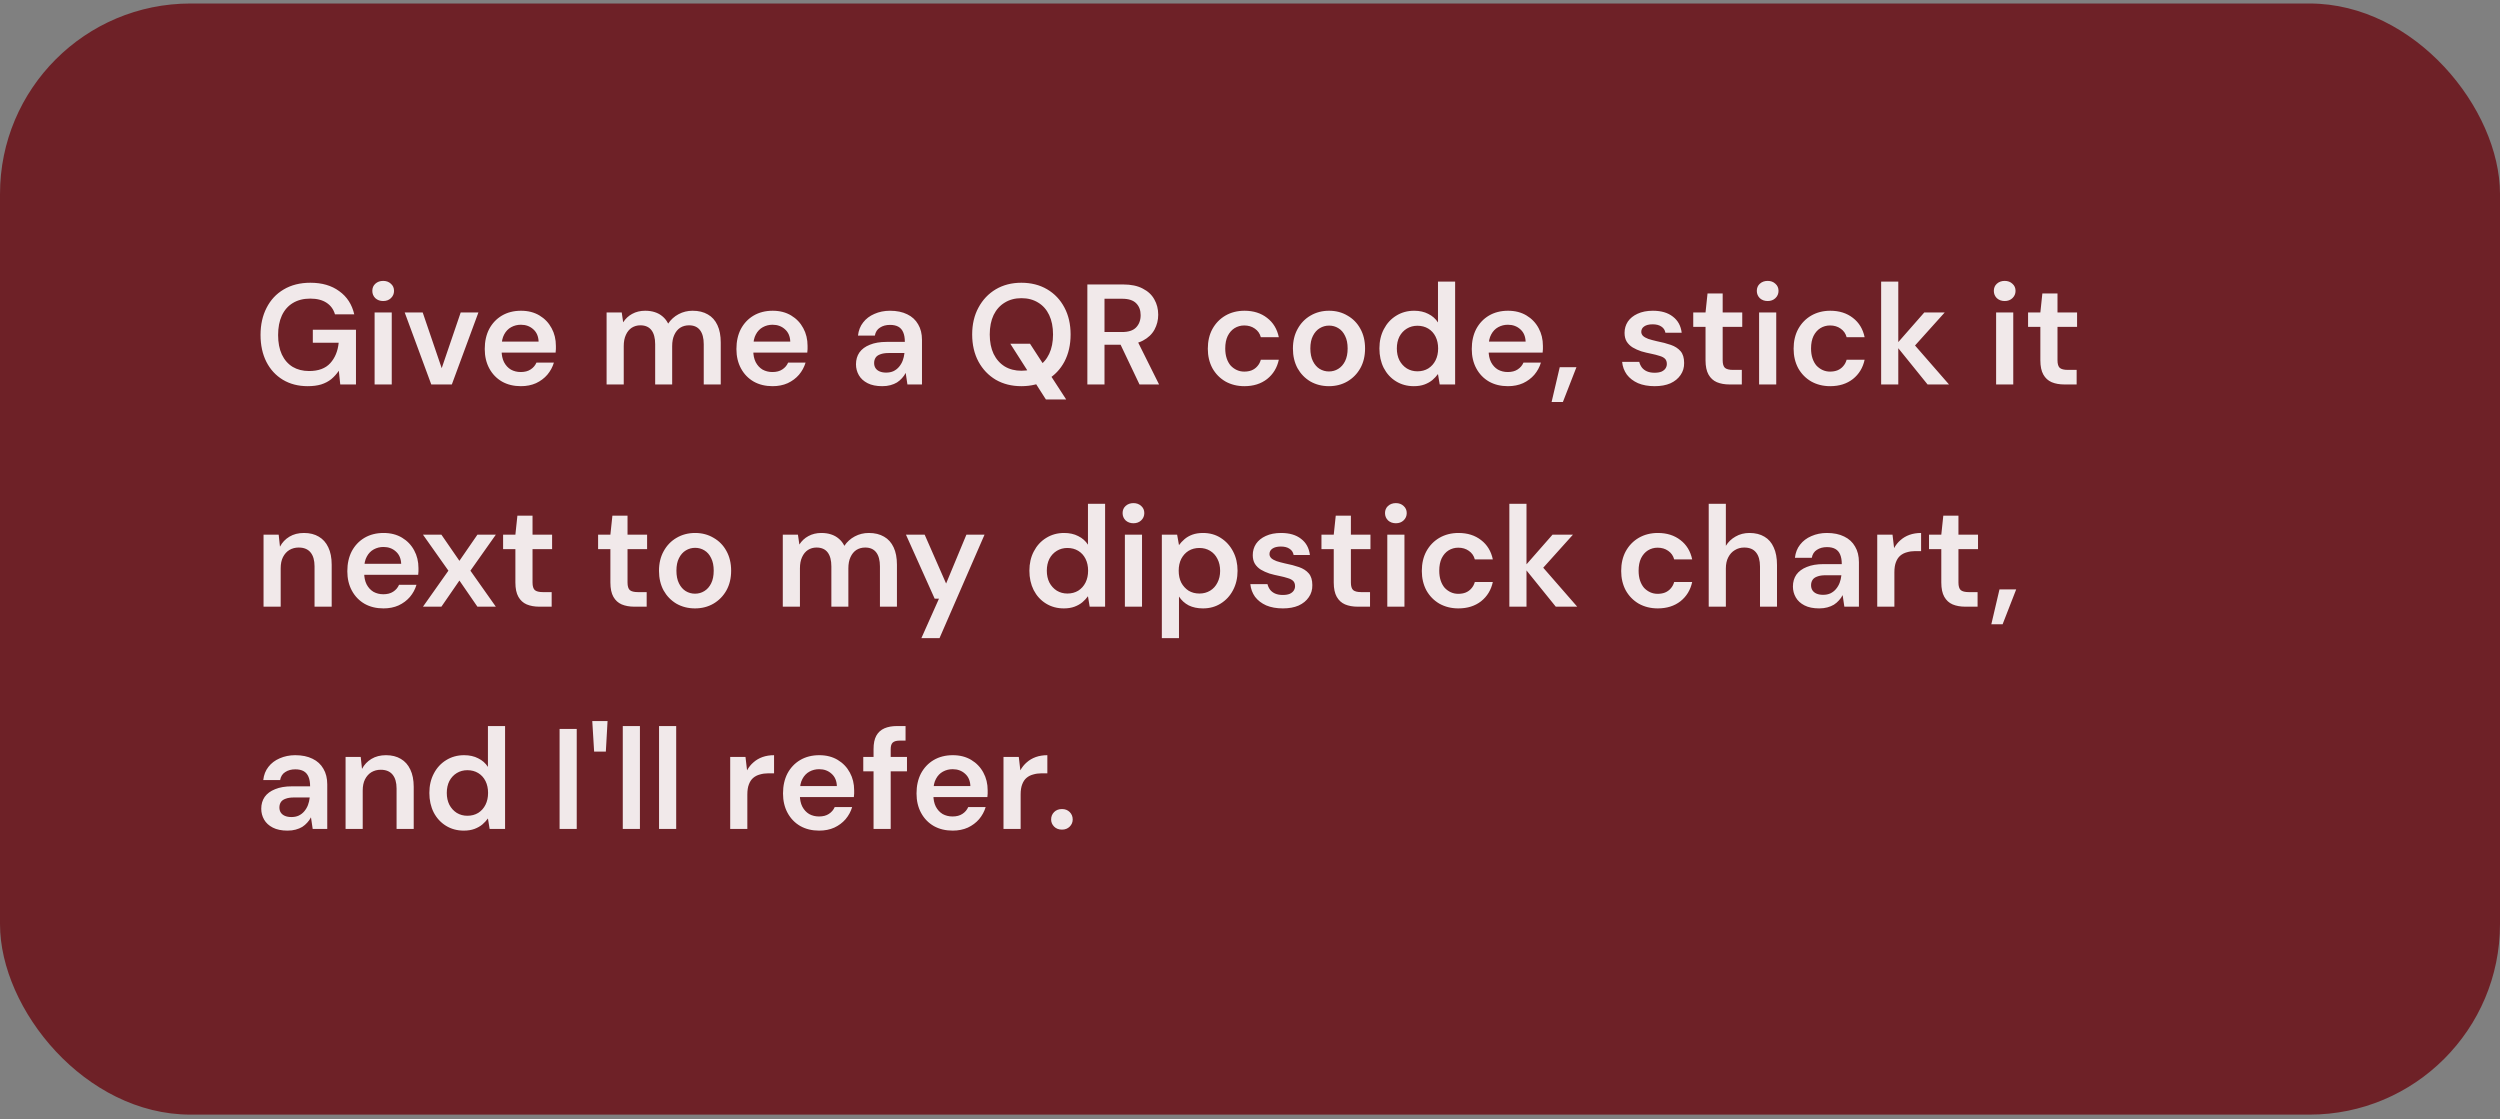 <svg xmlns="http://www.w3.org/2000/svg" fill="none" viewBox="0 0 315 141" height="141" width="315">
<rect x="0" y="0" width="315" height="141" fill="#808080" stroke="none"/>
<rect fill="#6E2127" rx="24" height="140" width="315" y="0.442"></rect>
<path fill="white" d="M38.768 48.658C37.58 48.658 36.536 48.388 35.636 47.848C34.748 47.308 34.058 46.558 33.566 45.598C33.074 44.626 32.828 43.492 32.828 42.196C32.828 40.912 33.08 39.778 33.584 38.794C34.088 37.798 34.808 37.024 35.744 36.472C36.692 35.908 37.814 35.626 39.11 35.626C40.574 35.626 41.786 35.98 42.746 36.688C43.718 37.384 44.348 38.356 44.636 39.604H42.206C42.026 38.98 41.672 38.494 41.144 38.146C40.616 37.798 39.932 37.624 39.092 37.624C38.24 37.624 37.508 37.81 36.896 38.182C36.296 38.542 35.834 39.07 35.51 39.766C35.198 40.45 35.042 41.266 35.042 42.214C35.042 43.162 35.198 43.978 35.51 44.662C35.834 45.346 36.29 45.868 36.878 46.228C37.466 46.576 38.156 46.75 38.948 46.75C40.124 46.75 41.012 46.42 41.612 45.76C42.212 45.1 42.566 44.242 42.674 43.186H39.416V41.548H44.852V48.442H42.872L42.692 46.714C42.416 47.122 42.098 47.476 41.738 47.776C41.378 48.064 40.952 48.286 40.46 48.442C39.98 48.586 39.416 48.658 38.768 48.658ZM47.2 48.442V39.37H49.36V48.442H47.2ZM48.28 37.93C47.884 37.93 47.554 37.81 47.29 37.57C47.038 37.318 46.912 37.012 46.912 36.652C46.912 36.28 47.038 35.98 47.29 35.752C47.554 35.512 47.884 35.392 48.28 35.392C48.676 35.392 49 35.512 49.252 35.752C49.516 35.98 49.648 36.28 49.648 36.652C49.648 37.012 49.516 37.318 49.252 37.57C49 37.81 48.676 37.93 48.28 37.93ZM54.34 48.442L50.992 39.37H53.26L55.654 46.39L58.048 39.37H60.28L56.932 48.442H54.34ZM65.632 48.658C64.732 48.658 63.94 48.466 63.256 48.082C62.572 47.686 62.038 47.134 61.654 46.426C61.27 45.718 61.078 44.902 61.078 43.978C61.078 43.018 61.264 42.178 61.636 41.458C62.02 40.738 62.554 40.174 63.238 39.766C63.934 39.358 64.738 39.154 65.65 39.154C66.538 39.154 67.312 39.352 67.972 39.748C68.632 40.144 69.142 40.678 69.502 41.35C69.862 42.01 70.042 42.754 70.042 43.582C70.042 43.702 70.042 43.834 70.042 43.978C70.042 44.122 70.03 44.272 70.006 44.428H62.626V43.042H67.864C67.84 42.382 67.618 41.866 67.198 41.494C66.778 41.11 66.256 40.918 65.632 40.918C65.188 40.918 64.78 41.02 64.408 41.224C64.036 41.428 63.742 41.734 63.526 42.142C63.31 42.538 63.202 43.042 63.202 43.654V44.176C63.202 44.74 63.304 45.226 63.508 45.634C63.724 46.042 64.012 46.354 64.372 46.57C64.744 46.774 65.158 46.876 65.614 46.876C66.118 46.876 66.532 46.768 66.856 46.552C67.192 46.336 67.438 46.048 67.594 45.688H69.79C69.622 46.252 69.346 46.762 68.962 47.218C68.578 47.662 68.104 48.016 67.54 48.28C66.976 48.532 66.34 48.658 65.632 48.658ZM76.431 48.442V39.37H78.339L78.519 40.612C78.807 40.156 79.185 39.802 79.653 39.55C80.133 39.286 80.679 39.154 81.291 39.154C81.747 39.154 82.155 39.214 82.515 39.334C82.887 39.454 83.211 39.634 83.487 39.874C83.775 40.114 84.009 40.414 84.189 40.774C84.525 40.27 84.963 39.874 85.503 39.586C86.043 39.298 86.631 39.154 87.267 39.154C88.023 39.154 88.665 39.31 89.193 39.622C89.721 39.922 90.123 40.372 90.399 40.972C90.675 41.56 90.813 42.286 90.813 43.15V48.442H88.671V43.366C88.671 42.598 88.515 42.01 88.203 41.602C87.891 41.194 87.429 40.99 86.817 40.99C86.397 40.99 86.025 41.092 85.701 41.296C85.389 41.5 85.143 41.8 84.963 42.196C84.783 42.58 84.693 43.054 84.693 43.618V48.442H82.551V43.366C82.551 42.598 82.395 42.01 82.083 41.602C81.771 41.194 81.303 40.99 80.679 40.99C80.283 40.99 79.923 41.092 79.599 41.296C79.287 41.5 79.041 41.8 78.861 42.196C78.681 42.58 78.591 43.054 78.591 43.618V48.442H76.431ZM97.343 48.658C96.443 48.658 95.651 48.466 94.967 48.082C94.283 47.686 93.749 47.134 93.365 46.426C92.981 45.718 92.789 44.902 92.789 43.978C92.789 43.018 92.975 42.178 93.347 41.458C93.731 40.738 94.265 40.174 94.949 39.766C95.645 39.358 96.449 39.154 97.361 39.154C98.249 39.154 99.023 39.352 99.683 39.748C100.343 40.144 100.853 40.678 101.213 41.35C101.573 42.01 101.753 42.754 101.753 43.582C101.753 43.702 101.753 43.834 101.753 43.978C101.753 44.122 101.741 44.272 101.717 44.428H94.337V43.042H99.575C99.551 42.382 99.329 41.866 98.909 41.494C98.489 41.11 97.967 40.918 97.343 40.918C96.899 40.918 96.491 41.02 96.119 41.224C95.747 41.428 95.453 41.734 95.237 42.142C95.021 42.538 94.913 43.042 94.913 43.654V44.176C94.913 44.74 95.015 45.226 95.219 45.634C95.435 46.042 95.723 46.354 96.083 46.57C96.455 46.774 96.869 46.876 97.325 46.876C97.829 46.876 98.243 46.768 98.567 46.552C98.903 46.336 99.149 46.048 99.305 45.688H101.501C101.333 46.252 101.057 46.762 100.673 47.218C100.289 47.662 99.815 48.016 99.251 48.28C98.687 48.532 98.051 48.658 97.343 48.658ZM111.166 48.658C110.422 48.658 109.804 48.532 109.312 48.28C108.82 48.028 108.454 47.692 108.214 47.272C107.974 46.852 107.854 46.396 107.854 45.904C107.854 45.328 107.998 44.83 108.286 44.41C108.586 43.99 109.024 43.666 109.6 43.438C110.176 43.198 110.884 43.078 111.724 43.078H114.01C114.01 42.598 113.944 42.202 113.812 41.89C113.68 41.566 113.476 41.326 113.2 41.17C112.924 41.014 112.57 40.936 112.138 40.936C111.646 40.936 111.226 41.05 110.878 41.278C110.53 41.494 110.314 41.83 110.23 42.286H108.106C108.178 41.638 108.394 41.086 108.754 40.63C109.114 40.162 109.588 39.802 110.176 39.55C110.776 39.286 111.43 39.154 112.138 39.154C112.99 39.154 113.716 39.304 114.316 39.604C114.916 39.892 115.372 40.312 115.684 40.864C116.008 41.404 116.17 42.058 116.17 42.826V48.442H114.334L114.118 46.984C113.998 47.224 113.842 47.446 113.65 47.65C113.47 47.854 113.26 48.034 113.02 48.19C112.78 48.334 112.504 48.448 112.192 48.532C111.892 48.616 111.55 48.658 111.166 48.658ZM111.652 46.948C112 46.948 112.306 46.888 112.57 46.768C112.846 46.636 113.08 46.456 113.272 46.228C113.476 45.988 113.632 45.724 113.74 45.436C113.848 45.148 113.92 44.842 113.956 44.518V44.482H111.958C111.538 44.482 111.19 44.536 110.914 44.644C110.638 44.74 110.44 44.884 110.32 45.076C110.2 45.268 110.14 45.49 110.14 45.742C110.14 45.994 110.2 46.21 110.32 46.39C110.44 46.57 110.614 46.708 110.842 46.804C111.07 46.9 111.34 46.948 111.652 46.948ZM131.782 50.332L127.3 43.312H129.784L134.338 50.332H131.782ZM128.686 48.658C127.474 48.658 126.4 48.388 125.464 47.848C124.54 47.296 123.814 46.534 123.286 45.562C122.758 44.578 122.494 43.438 122.494 42.142C122.494 40.858 122.758 39.73 123.286 38.758C123.814 37.774 124.54 37.006 125.464 36.454C126.4 35.902 127.474 35.626 128.686 35.626C129.922 35.626 131.008 35.902 131.944 36.454C132.88 37.006 133.606 37.774 134.122 38.758C134.638 39.73 134.896 40.858 134.896 42.142C134.896 43.438 134.638 44.578 134.122 45.562C133.606 46.534 132.88 47.296 131.944 47.848C131.008 48.388 129.922 48.658 128.686 48.658ZM128.704 46.714C129.508 46.714 130.21 46.534 130.81 46.174C131.41 45.802 131.872 45.274 132.196 44.59C132.52 43.906 132.682 43.09 132.682 42.142C132.682 41.194 132.52 40.378 132.196 39.694C131.872 39.01 131.41 38.488 130.81 38.128C130.21 37.756 129.508 37.57 128.704 37.57C127.9 37.57 127.198 37.756 126.598 38.128C125.998 38.488 125.53 39.01 125.194 39.694C124.87 40.378 124.708 41.194 124.708 42.142C124.708 43.09 124.87 43.906 125.194 44.59C125.53 45.274 125.998 45.802 126.598 46.174C127.198 46.534 127.9 46.714 128.704 46.714ZM137.007 48.442V35.842H141.525C142.521 35.842 143.343 36.016 143.991 36.364C144.651 36.7 145.137 37.156 145.449 37.732C145.773 38.296 145.935 38.938 145.935 39.658C145.935 40.33 145.779 40.954 145.467 41.53C145.155 42.106 144.669 42.568 144.009 42.916C143.349 43.264 142.503 43.438 141.471 43.438H139.167V48.442H137.007ZM143.577 48.442L140.931 42.88H143.271L146.043 48.442H143.577ZM139.167 41.836H141.381C142.185 41.836 142.773 41.644 143.145 41.26C143.529 40.864 143.721 40.348 143.721 39.712C143.721 39.088 143.535 38.59 143.163 38.218C142.791 37.834 142.197 37.642 141.381 37.642H139.167V41.836ZM156.793 48.658C155.905 48.658 155.107 48.46 154.399 48.064C153.703 47.656 153.157 47.098 152.761 46.39C152.377 45.67 152.185 44.854 152.185 43.942C152.185 42.994 152.377 42.166 152.761 41.458C153.157 40.738 153.703 40.174 154.399 39.766C155.107 39.358 155.911 39.154 156.811 39.154C157.939 39.154 158.887 39.454 159.655 40.054C160.423 40.642 160.915 41.452 161.131 42.484H158.863C158.743 42.028 158.491 41.668 158.107 41.404C157.735 41.14 157.291 41.008 156.775 41.008C156.331 41.008 155.923 41.122 155.551 41.35C155.191 41.578 154.903 41.908 154.687 42.34C154.483 42.772 154.381 43.294 154.381 43.906C154.381 44.374 154.441 44.788 154.561 45.148C154.681 45.508 154.849 45.814 155.065 46.066C155.293 46.306 155.551 46.492 155.839 46.624C156.127 46.756 156.439 46.822 156.775 46.822C157.123 46.822 157.435 46.768 157.711 46.66C157.999 46.54 158.239 46.366 158.431 46.138C158.635 45.91 158.779 45.64 158.863 45.328H161.131C160.915 46.336 160.423 47.146 159.655 47.758C158.887 48.358 157.933 48.658 156.793 48.658ZM167.444 48.658C166.58 48.658 165.8 48.46 165.104 48.064C164.42 47.656 163.88 47.098 163.484 46.39C163.1 45.67 162.908 44.848 162.908 43.924C162.908 42.976 163.106 42.148 163.502 41.44C163.898 40.72 164.438 40.162 165.122 39.766C165.818 39.358 166.598 39.154 167.462 39.154C168.326 39.154 169.1 39.358 169.784 39.766C170.48 40.162 171.02 40.714 171.404 41.422C171.8 42.13 171.998 42.958 171.998 43.906C171.998 44.854 171.8 45.682 171.404 46.39C171.008 47.098 170.462 47.656 169.766 48.064C169.082 48.46 168.308 48.658 167.444 48.658ZM167.444 46.804C167.876 46.804 168.266 46.696 168.614 46.48C168.974 46.264 169.262 45.94 169.478 45.508C169.694 45.076 169.802 44.542 169.802 43.906C169.802 43.27 169.694 42.742 169.478 42.322C169.274 41.89 168.992 41.566 168.632 41.35C168.284 41.134 167.894 41.026 167.462 41.026C167.042 41.026 166.652 41.134 166.292 41.35C165.932 41.566 165.644 41.89 165.428 42.322C165.212 42.742 165.104 43.27 165.104 43.906C165.104 44.542 165.212 45.076 165.428 45.508C165.644 45.94 165.926 46.264 166.274 46.48C166.634 46.696 167.024 46.804 167.444 46.804ZM178.144 48.658C177.304 48.658 176.554 48.454 175.894 48.046C175.234 47.638 174.718 47.074 174.346 46.354C173.986 45.634 173.806 44.818 173.806 43.906C173.806 42.994 173.992 42.184 174.364 41.476C174.736 40.756 175.252 40.192 175.912 39.784C176.584 39.364 177.34 39.154 178.18 39.154C178.864 39.154 179.458 39.286 179.962 39.55C180.478 39.802 180.886 40.162 181.186 40.63V35.482H183.346V48.442H181.402L181.186 47.128C180.994 47.392 180.76 47.644 180.484 47.884C180.208 48.112 179.878 48.298 179.494 48.442C179.11 48.586 178.66 48.658 178.144 48.658ZM178.594 46.786C179.11 46.786 179.566 46.666 179.962 46.426C180.358 46.174 180.664 45.832 180.88 45.4C181.096 44.968 181.204 44.47 181.204 43.906C181.204 43.342 181.096 42.844 180.88 42.412C180.664 41.98 180.358 41.644 179.962 41.404C179.566 41.164 179.11 41.044 178.594 41.044C178.102 41.044 177.658 41.164 177.262 41.404C176.866 41.644 176.554 41.98 176.326 42.412C176.11 42.844 176.002 43.342 176.002 43.906C176.002 44.47 176.11 44.968 176.326 45.4C176.554 45.832 176.866 46.174 177.262 46.426C177.658 46.666 178.102 46.786 178.594 46.786ZM189.997 48.658C189.097 48.658 188.305 48.466 187.621 48.082C186.937 47.686 186.403 47.134 186.019 46.426C185.635 45.718 185.443 44.902 185.443 43.978C185.443 43.018 185.629 42.178 186.001 41.458C186.385 40.738 186.919 40.174 187.603 39.766C188.299 39.358 189.103 39.154 190.015 39.154C190.903 39.154 191.677 39.352 192.337 39.748C192.997 40.144 193.507 40.678 193.867 41.35C194.227 42.01 194.407 42.754 194.407 43.582C194.407 43.702 194.407 43.834 194.407 43.978C194.407 44.122 194.395 44.272 194.371 44.428H186.991V43.042H192.229C192.205 42.382 191.983 41.866 191.563 41.494C191.143 41.11 190.621 40.918 189.997 40.918C189.553 40.918 189.145 41.02 188.773 41.224C188.401 41.428 188.107 41.734 187.891 42.142C187.675 42.538 187.567 43.042 187.567 43.654V44.176C187.567 44.74 187.669 45.226 187.873 45.634C188.089 46.042 188.377 46.354 188.737 46.57C189.109 46.774 189.523 46.876 189.979 46.876C190.483 46.876 190.897 46.768 191.221 46.552C191.557 46.336 191.803 46.048 191.959 45.688H194.155C193.987 46.252 193.711 46.762 193.327 47.218C192.943 47.662 192.469 48.016 191.905 48.28C191.341 48.532 190.705 48.658 189.997 48.658ZM195.501 50.656L196.527 46.264H198.633L196.923 50.656H195.501ZM208.492 48.658C207.688 48.658 206.986 48.532 206.386 48.28C205.798 48.016 205.33 47.656 204.982 47.2C204.646 46.732 204.448 46.198 204.388 45.598H206.548C206.608 45.85 206.716 46.084 206.872 46.3C207.028 46.504 207.238 46.666 207.502 46.786C207.778 46.906 208.102 46.966 208.474 46.966C208.834 46.966 209.128 46.918 209.356 46.822C209.584 46.714 209.752 46.576 209.86 46.408C209.968 46.24 210.022 46.06 210.022 45.868C210.022 45.58 209.944 45.358 209.788 45.202C209.632 45.046 209.404 44.926 209.104 44.842C208.816 44.746 208.468 44.656 208.06 44.572C207.628 44.488 207.208 44.386 206.8 44.266C206.404 44.134 206.044 43.972 205.72 43.78C205.408 43.588 205.156 43.342 204.964 43.042C204.784 42.742 204.694 42.376 204.694 41.944C204.694 41.416 204.832 40.942 205.108 40.522C205.396 40.102 205.804 39.772 206.332 39.532C206.872 39.28 207.514 39.154 208.258 39.154C209.314 39.154 210.154 39.4 210.778 39.892C211.414 40.372 211.786 41.05 211.894 41.926H209.842C209.782 41.59 209.614 41.332 209.338 41.152C209.062 40.96 208.696 40.864 208.24 40.864C207.772 40.864 207.412 40.954 207.16 41.134C206.92 41.302 206.8 41.53 206.8 41.818C206.8 41.998 206.872 42.166 207.016 42.322C207.172 42.466 207.394 42.592 207.682 42.7C207.97 42.796 208.324 42.892 208.744 42.988C209.416 43.12 210.01 43.276 210.526 43.456C211.042 43.636 211.45 43.9 211.75 44.248C212.05 44.596 212.2 45.088 212.2 45.724C212.212 46.3 212.062 46.81 211.75 47.254C211.45 47.698 211.024 48.046 210.472 48.298C209.92 48.538 209.26 48.658 208.492 48.658ZM217.921 48.442C217.309 48.442 216.775 48.346 216.319 48.154C215.875 47.962 215.527 47.644 215.275 47.2C215.023 46.756 214.897 46.156 214.897 45.4V41.188H213.349V39.37H214.897L215.149 36.976H217.057V39.37H219.523V41.188H217.057V45.4C217.057 45.856 217.153 46.174 217.345 46.354C217.549 46.522 217.885 46.606 218.353 46.606H219.469V48.442H217.921ZM221.646 48.442V39.37H223.806V48.442H221.646ZM222.726 37.93C222.33 37.93 222 37.81 221.736 37.57C221.484 37.318 221.358 37.012 221.358 36.652C221.358 36.28 221.484 35.98 221.736 35.752C222 35.512 222.33 35.392 222.726 35.392C223.122 35.392 223.446 35.512 223.698 35.752C223.962 35.98 224.094 36.28 224.094 36.652C224.094 37.012 223.962 37.318 223.698 37.57C223.446 37.81 223.122 37.93 222.726 37.93ZM230.604 48.658C229.716 48.658 228.918 48.46 228.21 48.064C227.514 47.656 226.968 47.098 226.572 46.39C226.188 45.67 225.996 44.854 225.996 43.942C225.996 42.994 226.188 42.166 226.572 41.458C226.968 40.738 227.514 40.174 228.21 39.766C228.918 39.358 229.722 39.154 230.622 39.154C231.75 39.154 232.698 39.454 233.466 40.054C234.234 40.642 234.726 41.452 234.942 42.484H232.674C232.554 42.028 232.302 41.668 231.918 41.404C231.546 41.14 231.102 41.008 230.586 41.008C230.142 41.008 229.734 41.122 229.362 41.35C229.002 41.578 228.714 41.908 228.498 42.34C228.294 42.772 228.192 43.294 228.192 43.906C228.192 44.374 228.252 44.788 228.372 45.148C228.492 45.508 228.66 45.814 228.876 46.066C229.104 46.306 229.362 46.492 229.65 46.624C229.938 46.756 230.25 46.822 230.586 46.822C230.934 46.822 231.246 46.768 231.522 46.66C231.81 46.54 232.05 46.366 232.242 46.138C232.446 45.91 232.59 45.64 232.674 45.328H234.942C234.726 46.336 234.234 47.146 233.466 47.758C232.698 48.358 231.744 48.658 230.604 48.658ZM242.874 48.442L238.86 43.474L242.46 39.37H245.034L240.552 44.356V42.682L245.574 48.442H242.874ZM237.024 48.442V35.482H239.184V48.442H237.024ZM251.511 48.442V39.37H253.671V48.442H251.511ZM252.591 37.93C252.195 37.93 251.865 37.81 251.601 37.57C251.349 37.318 251.223 37.012 251.223 36.652C251.223 36.28 251.349 35.98 251.601 35.752C251.865 35.512 252.195 35.392 252.591 35.392C252.987 35.392 253.311 35.512 253.563 35.752C253.827 35.98 253.959 36.28 253.959 36.652C253.959 37.012 253.827 37.318 253.563 37.57C253.311 37.81 252.987 37.93 252.591 37.93ZM260.109 48.442C259.497 48.442 258.963 48.346 258.507 48.154C258.063 47.962 257.715 47.644 257.463 47.2C257.211 46.756 257.085 46.156 257.085 45.4V41.188H255.537V39.37H257.085L257.337 36.976H259.245V39.37H261.711V41.188H259.245V45.4C259.245 45.856 259.341 46.174 259.533 46.354C259.737 46.522 260.073 46.606 260.541 46.606H261.657V48.442H260.109ZM33.206 76.442V67.37H35.114L35.276 68.882C35.552 68.354 35.948 67.934 36.464 67.622C36.98 67.31 37.592 67.154 38.3 67.154C39.032 67.154 39.656 67.31 40.172 67.622C40.688 67.922 41.084 68.366 41.36 68.954C41.648 69.542 41.792 70.274 41.792 71.15V76.442H39.632V71.348C39.632 70.592 39.464 70.01 39.128 69.602C38.792 69.194 38.294 68.99 37.634 68.99C37.202 68.99 36.812 69.092 36.464 69.296C36.128 69.5 35.858 69.8 35.654 70.196C35.462 70.58 35.366 71.048 35.366 71.6V76.442H33.206ZM48.317 76.658C47.417 76.658 46.625 76.466 45.941 76.082C45.257 75.686 44.723 75.134 44.339 74.426C43.955 73.718 43.763 72.902 43.763 71.978C43.763 71.018 43.949 70.178 44.321 69.458C44.705 68.738 45.239 68.174 45.923 67.766C46.619 67.358 47.423 67.154 48.335 67.154C49.223 67.154 49.997 67.352 50.657 67.748C51.317 68.144 51.827 68.678 52.187 69.35C52.547 70.01 52.727 70.754 52.727 71.582C52.727 71.702 52.727 71.834 52.727 71.978C52.727 72.122 52.715 72.272 52.691 72.428H45.311V71.042H50.549C50.525 70.382 50.303 69.866 49.883 69.494C49.463 69.11 48.941 68.918 48.317 68.918C47.873 68.918 47.465 69.02 47.093 69.224C46.721 69.428 46.427 69.734 46.211 70.142C45.995 70.538 45.887 71.042 45.887 71.654V72.176C45.887 72.74 45.989 73.226 46.193 73.634C46.409 74.042 46.697 74.354 47.057 74.57C47.429 74.774 47.843 74.876 48.299 74.876C48.803 74.876 49.217 74.768 49.541 74.552C49.877 74.336 50.123 74.048 50.279 73.688H52.475C52.307 74.252 52.031 74.762 51.647 75.218C51.263 75.662 50.789 76.016 50.225 76.28C49.661 76.532 49.025 76.658 48.317 76.658ZM53.295 76.442L56.499 71.906L53.295 67.37H55.617L57.886 70.664L60.154 67.37H62.475L59.272 71.906L62.475 76.442H60.154L57.886 73.148L55.617 76.442H53.295ZM67.963 76.442C67.35 76.442 66.817 76.346 66.361 76.154C65.916 75.962 65.569 75.644 65.317 75.2C65.064 74.756 64.939 74.156 64.939 73.4V69.188H63.391V67.37H64.939L65.191 64.976H67.099V67.37H69.564V69.188H67.099V73.4C67.099 73.856 67.195 74.174 67.386 74.354C67.591 74.522 67.927 74.606 68.394 74.606H69.51V76.442H67.963ZM79.933 76.442C79.321 76.442 78.787 76.346 78.331 76.154C77.887 75.962 77.539 75.644 77.287 75.2C77.035 74.756 76.909 74.156 76.909 73.4V69.188H75.361V67.37H76.909L77.161 64.976H79.069V67.37H81.535V69.188H79.069V73.4C79.069 73.856 79.165 74.174 79.357 74.354C79.561 74.522 79.897 74.606 80.365 74.606H81.481V76.442H79.933ZM87.569 76.658C86.705 76.658 85.925 76.46 85.229 76.064C84.545 75.656 84.005 75.098 83.609 74.39C83.225 73.67 83.033 72.848 83.033 71.924C83.033 70.976 83.231 70.148 83.627 69.44C84.023 68.72 84.563 68.162 85.247 67.766C85.943 67.358 86.723 67.154 87.587 67.154C88.451 67.154 89.225 67.358 89.909 67.766C90.605 68.162 91.145 68.714 91.529 69.422C91.925 70.13 92.123 70.958 92.123 71.906C92.123 72.854 91.925 73.682 91.529 74.39C91.133 75.098 90.587 75.656 89.891 76.064C89.207 76.46 88.433 76.658 87.569 76.658ZM87.569 74.804C88.001 74.804 88.391 74.696 88.739 74.48C89.099 74.264 89.387 73.94 89.603 73.508C89.819 73.076 89.927 72.542 89.927 71.906C89.927 71.27 89.819 70.742 89.603 70.322C89.399 69.89 89.117 69.566 88.757 69.35C88.409 69.134 88.019 69.026 87.587 69.026C87.167 69.026 86.777 69.134 86.417 69.35C86.057 69.566 85.769 69.89 85.553 70.322C85.337 70.742 85.229 71.27 85.229 71.906C85.229 72.542 85.337 73.076 85.553 73.508C85.769 73.94 86.051 74.264 86.399 74.48C86.759 74.696 87.149 74.804 87.569 74.804ZM98.632 76.442V67.37H100.54L100.72 68.612C101.008 68.156 101.386 67.802 101.854 67.55C102.334 67.286 102.88 67.154 103.492 67.154C103.948 67.154 104.356 67.214 104.716 67.334C105.088 67.454 105.412 67.634 105.688 67.874C105.976 68.114 106.21 68.414 106.39 68.774C106.726 68.27 107.164 67.874 107.704 67.586C108.244 67.298 108.832 67.154 109.468 67.154C110.224 67.154 110.866 67.31 111.394 67.622C111.922 67.922 112.324 68.372 112.6 68.972C112.876 69.56 113.014 70.286 113.014 71.15V76.442H110.872V71.366C110.872 70.598 110.716 70.01 110.404 69.602C110.092 69.194 109.63 68.99 109.018 68.99C108.598 68.99 108.226 69.092 107.902 69.296C107.59 69.5 107.344 69.8 107.164 70.196C106.984 70.58 106.894 71.054 106.894 71.618V76.442H104.752V71.366C104.752 70.598 104.596 70.01 104.284 69.602C103.972 69.194 103.504 68.99 102.88 68.99C102.484 68.99 102.124 69.092 101.8 69.296C101.488 69.5 101.242 69.8 101.062 70.196C100.882 70.58 100.792 71.054 100.792 71.618V76.442H98.632ZM116.095 80.402L118.309 75.434H117.769L114.151 67.37H116.509L119.209 73.526L121.765 67.37H124.051L118.381 80.402H116.095ZM134.041 76.658C133.201 76.658 132.451 76.454 131.791 76.046C131.131 75.638 130.615 75.074 130.243 74.354C129.883 73.634 129.703 72.818 129.703 71.906C129.703 70.994 129.889 70.184 130.261 69.476C130.633 68.756 131.149 68.192 131.809 67.784C132.481 67.364 133.237 67.154 134.077 67.154C134.761 67.154 135.355 67.286 135.859 67.55C136.375 67.802 136.783 68.162 137.083 68.63V63.482H139.243V76.442H137.299L137.083 75.128C136.891 75.392 136.657 75.644 136.381 75.884C136.105 76.112 135.775 76.298 135.391 76.442C135.007 76.586 134.557 76.658 134.041 76.658ZM134.491 74.786C135.007 74.786 135.463 74.666 135.859 74.426C136.255 74.174 136.561 73.832 136.777 73.4C136.993 72.968 137.101 72.47 137.101 71.906C137.101 71.342 136.993 70.844 136.777 70.412C136.561 69.98 136.255 69.644 135.859 69.404C135.463 69.164 135.007 69.044 134.491 69.044C133.999 69.044 133.555 69.164 133.159 69.404C132.763 69.644 132.451 69.98 132.223 70.412C132.007 70.844 131.899 71.342 131.899 71.906C131.899 72.47 132.007 72.968 132.223 73.4C132.451 73.832 132.763 74.174 133.159 74.426C133.555 74.666 133.999 74.786 134.491 74.786ZM141.735 76.442V67.37H143.895V76.442H141.735ZM142.815 65.93C142.419 65.93 142.089 65.81 141.825 65.57C141.573 65.318 141.447 65.012 141.447 64.652C141.447 64.28 141.573 63.98 141.825 63.752C142.089 63.512 142.419 63.392 142.815 63.392C143.211 63.392 143.535 63.512 143.787 63.752C144.051 63.98 144.183 64.28 144.183 64.652C144.183 65.012 144.051 65.318 143.787 65.57C143.535 65.81 143.211 65.93 142.815 65.93ZM146.392 80.402V67.37H148.318L148.552 68.684C148.744 68.42 148.972 68.174 149.236 67.946C149.512 67.706 149.842 67.514 150.226 67.37C150.622 67.226 151.072 67.154 151.576 67.154C152.428 67.154 153.178 67.364 153.826 67.784C154.486 68.204 155.002 68.774 155.374 69.494C155.746 70.202 155.932 71.012 155.932 71.924C155.932 72.836 155.74 73.652 155.356 74.372C154.984 75.08 154.468 75.638 153.808 76.046C153.16 76.454 152.416 76.658 151.576 76.658C150.892 76.658 150.292 76.532 149.776 76.28C149.272 76.016 148.864 75.644 148.552 75.164V80.402H146.392ZM151.126 74.786C151.63 74.786 152.08 74.666 152.476 74.426C152.872 74.186 153.178 73.85 153.394 73.418C153.622 72.986 153.736 72.488 153.736 71.924C153.736 71.348 153.622 70.844 153.394 70.412C153.178 69.98 152.872 69.644 152.476 69.404C152.08 69.164 151.63 69.044 151.126 69.044C150.61 69.044 150.154 69.164 149.758 69.404C149.374 69.644 149.068 69.98 148.84 70.412C148.624 70.844 148.516 71.342 148.516 71.906C148.516 72.482 148.624 72.986 148.84 73.418C149.068 73.838 149.374 74.174 149.758 74.426C150.154 74.666 150.61 74.786 151.126 74.786ZM161.646 76.658C160.842 76.658 160.14 76.532 159.54 76.28C158.952 76.016 158.484 75.656 158.136 75.2C157.8 74.732 157.602 74.198 157.542 73.598H159.702C159.762 73.85 159.87 74.084 160.026 74.3C160.182 74.504 160.392 74.666 160.656 74.786C160.932 74.906 161.256 74.966 161.628 74.966C161.988 74.966 162.282 74.918 162.51 74.822C162.738 74.714 162.906 74.576 163.014 74.408C163.122 74.24 163.176 74.06 163.176 73.868C163.176 73.58 163.098 73.358 162.942 73.202C162.786 73.046 162.558 72.926 162.258 72.842C161.97 72.746 161.622 72.656 161.214 72.572C160.782 72.488 160.362 72.386 159.954 72.266C159.558 72.134 159.198 71.972 158.874 71.78C158.562 71.588 158.31 71.342 158.118 71.042C157.938 70.742 157.848 70.376 157.848 69.944C157.848 69.416 157.986 68.942 158.262 68.522C158.55 68.102 158.958 67.772 159.486 67.532C160.026 67.28 160.668 67.154 161.412 67.154C162.468 67.154 163.308 67.4 163.932 67.892C164.568 68.372 164.94 69.05 165.048 69.926H162.996C162.936 69.59 162.768 69.332 162.492 69.152C162.216 68.96 161.85 68.864 161.394 68.864C160.926 68.864 160.566 68.954 160.314 69.134C160.074 69.302 159.954 69.53 159.954 69.818C159.954 69.998 160.026 70.166 160.17 70.322C160.326 70.466 160.548 70.592 160.836 70.7C161.124 70.796 161.478 70.892 161.898 70.988C162.57 71.12 163.164 71.276 163.68 71.456C164.196 71.636 164.604 71.9 164.904 72.248C165.204 72.596 165.354 73.088 165.354 73.724C165.366 74.3 165.216 74.81 164.904 75.254C164.604 75.698 164.178 76.046 163.626 76.298C163.074 76.538 162.414 76.658 161.646 76.658ZM171.076 76.442C170.464 76.442 169.93 76.346 169.474 76.154C169.03 75.962 168.682 75.644 168.43 75.2C168.178 74.756 168.052 74.156 168.052 73.4V69.188H166.504V67.37H168.052L168.304 64.976H170.212V67.37H172.678V69.188H170.212V73.4C170.212 73.856 170.308 74.174 170.5 74.354C170.704 74.522 171.04 74.606 171.508 74.606H172.624V76.442H171.076ZM174.8 76.442V67.37H176.96V76.442H174.8ZM175.88 65.93C175.484 65.93 175.154 65.81 174.89 65.57C174.638 65.318 174.512 65.012 174.512 64.652C174.512 64.28 174.638 63.98 174.89 63.752C175.154 63.512 175.484 63.392 175.88 63.392C176.276 63.392 176.6 63.512 176.852 63.752C177.116 63.98 177.248 64.28 177.248 64.652C177.248 65.012 177.116 65.318 176.852 65.57C176.6 65.81 176.276 65.93 175.88 65.93ZM183.758 76.658C182.87 76.658 182.072 76.46 181.364 76.064C180.668 75.656 180.122 75.098 179.726 74.39C179.342 73.67 179.15 72.854 179.15 71.942C179.15 70.994 179.342 70.166 179.726 69.458C180.122 68.738 180.668 68.174 181.364 67.766C182.072 67.358 182.876 67.154 183.776 67.154C184.904 67.154 185.852 67.454 186.62 68.054C187.388 68.642 187.88 69.452 188.096 70.484H185.828C185.708 70.028 185.456 69.668 185.072 69.404C184.7 69.14 184.256 69.008 183.74 69.008C183.296 69.008 182.888 69.122 182.516 69.35C182.156 69.578 181.868 69.908 181.652 70.34C181.448 70.772 181.346 71.294 181.346 71.906C181.346 72.374 181.406 72.788 181.526 73.148C181.646 73.508 181.814 73.814 182.03 74.066C182.258 74.306 182.516 74.492 182.804 74.624C183.092 74.756 183.404 74.822 183.74 74.822C184.088 74.822 184.4 74.768 184.676 74.66C184.964 74.54 185.204 74.366 185.396 74.138C185.6 73.91 185.744 73.64 185.828 73.328H188.096C187.88 74.336 187.388 75.146 186.62 75.758C185.852 76.358 184.898 76.658 183.758 76.658ZM196.029 76.442L192.015 71.474L195.615 67.37H198.189L193.707 72.356V70.682L198.729 76.442H196.029ZM190.179 76.442V63.482H192.339V76.442H190.179ZM208.877 76.658C207.989 76.658 207.191 76.46 206.483 76.064C205.787 75.656 205.241 75.098 204.845 74.39C204.461 73.67 204.269 72.854 204.269 71.942C204.269 70.994 204.461 70.166 204.845 69.458C205.241 68.738 205.787 68.174 206.483 67.766C207.191 67.358 207.995 67.154 208.895 67.154C210.023 67.154 210.971 67.454 211.739 68.054C212.507 68.642 212.999 69.452 213.215 70.484H210.947C210.827 70.028 210.575 69.668 210.191 69.404C209.819 69.14 209.375 69.008 208.859 69.008C208.415 69.008 208.007 69.122 207.635 69.35C207.275 69.578 206.987 69.908 206.771 70.34C206.567 70.772 206.465 71.294 206.465 71.906C206.465 72.374 206.525 72.788 206.645 73.148C206.765 73.508 206.933 73.814 207.149 74.066C207.377 74.306 207.635 74.492 207.923 74.624C208.211 74.756 208.523 74.822 208.859 74.822C209.207 74.822 209.519 74.768 209.795 74.66C210.083 74.54 210.323 74.366 210.515 74.138C210.719 73.91 210.863 73.64 210.947 73.328H213.215C212.999 74.336 212.507 75.146 211.739 75.758C210.971 76.358 210.017 76.658 208.877 76.658ZM215.298 76.442V63.482H217.458V68.774C217.758 68.282 218.166 67.892 218.682 67.604C219.198 67.304 219.78 67.154 220.428 67.154C221.172 67.154 221.802 67.31 222.318 67.622C222.834 67.922 223.224 68.372 223.488 68.972C223.764 69.56 223.902 70.298 223.902 71.186V76.442H221.76V71.384C221.76 70.604 221.592 70.01 221.256 69.602C220.932 69.194 220.434 68.99 219.762 68.99C219.33 68.99 218.94 69.098 218.592 69.314C218.244 69.518 217.968 69.818 217.764 70.214C217.56 70.598 217.458 71.072 217.458 71.636V76.442H215.298ZM229.22 76.658C228.476 76.658 227.858 76.532 227.366 76.28C226.874 76.028 226.508 75.692 226.268 75.272C226.028 74.852 225.908 74.396 225.908 73.904C225.908 73.328 226.052 72.83 226.34 72.41C226.64 71.99 227.078 71.666 227.654 71.438C228.23 71.198 228.938 71.078 229.778 71.078H232.064C232.064 70.598 231.998 70.202 231.866 69.89C231.734 69.566 231.53 69.326 231.254 69.17C230.978 69.014 230.624 68.936 230.192 68.936C229.7 68.936 229.28 69.05 228.932 69.278C228.584 69.494 228.368 69.83 228.284 70.286H226.16C226.232 69.638 226.448 69.086 226.808 68.63C227.168 68.162 227.642 67.802 228.23 67.55C228.83 67.286 229.484 67.154 230.192 67.154C231.044 67.154 231.77 67.304 232.37 67.604C232.97 67.892 233.426 68.312 233.738 68.864C234.062 69.404 234.224 70.058 234.224 70.826V76.442H232.388L232.172 74.984C232.052 75.224 231.896 75.446 231.704 75.65C231.524 75.854 231.314 76.034 231.074 76.19C230.834 76.334 230.558 76.448 230.246 76.532C229.946 76.616 229.604 76.658 229.22 76.658ZM229.706 74.948C230.054 74.948 230.36 74.888 230.624 74.768C230.9 74.636 231.134 74.456 231.326 74.228C231.53 73.988 231.686 73.724 231.794 73.436C231.902 73.148 231.974 72.842 232.01 72.518V72.482H230.012C229.592 72.482 229.244 72.536 228.968 72.644C228.692 72.74 228.494 72.884 228.374 73.076C228.254 73.268 228.194 73.49 228.194 73.742C228.194 73.994 228.254 74.21 228.374 74.39C228.494 74.57 228.668 74.708 228.896 74.804C229.124 74.9 229.394 74.948 229.706 74.948ZM236.532 76.442V67.37H238.458L238.656 69.062C238.872 68.666 239.142 68.33 239.466 68.054C239.79 67.766 240.168 67.544 240.6 67.388C241.044 67.232 241.53 67.154 242.058 67.154V69.44H241.302C240.942 69.44 240.6 69.488 240.276 69.584C239.952 69.668 239.67 69.812 239.43 70.016C239.202 70.208 239.022 70.478 238.89 70.826C238.758 71.162 238.692 71.588 238.692 72.104V76.442H236.532ZM247.628 76.442C247.016 76.442 246.482 76.346 246.026 76.154C245.582 75.962 245.234 75.644 244.982 75.2C244.73 74.756 244.604 74.156 244.604 73.4V69.188H243.056V67.37H244.604L244.856 64.976H246.764V67.37H249.23V69.188H246.764V73.4C246.764 73.856 246.86 74.174 247.052 74.354C247.256 74.522 247.592 74.606 248.06 74.606H249.176V76.442H247.628ZM250.908 78.656L251.934 74.264H254.04L252.33 78.656H250.908ZM36.23 104.658C35.486 104.658 34.868 104.532 34.376 104.28C33.884 104.028 33.518 103.692 33.278 103.272C33.038 102.852 32.918 102.396 32.918 101.904C32.918 101.328 33.062 100.83 33.35 100.41C33.65 99.99 34.088 99.666 34.664 99.438C35.24 99.198 35.948 99.078 36.788 99.078H39.074C39.074 98.598 39.008 98.202 38.876 97.89C38.744 97.566 38.54 97.326 38.264 97.17C37.988 97.014 37.634 96.936 37.202 96.936C36.71 96.936 36.29 97.05 35.942 97.278C35.594 97.494 35.378 97.83 35.294 98.286H33.17C33.242 97.638 33.458 97.086 33.818 96.63C34.178 96.162 34.652 95.802 35.24 95.55C35.84 95.286 36.494 95.154 37.202 95.154C38.054 95.154 38.78 95.304 39.38 95.604C39.98 95.892 40.436 96.312 40.748 96.864C41.072 97.404 41.234 98.058 41.234 98.826V104.442H39.398L39.182 102.984C39.062 103.224 38.906 103.446 38.714 103.65C38.534 103.854 38.324 104.034 38.084 104.19C37.844 104.334 37.568 104.448 37.256 104.532C36.956 104.616 36.614 104.658 36.23 104.658ZM36.716 102.948C37.064 102.948 37.37 102.888 37.634 102.768C37.91 102.636 38.144 102.456 38.336 102.228C38.54 101.988 38.696 101.724 38.804 101.436C38.912 101.148 38.984 100.842 39.02 100.518V100.482H37.022C36.602 100.482 36.254 100.536 35.978 100.644C35.702 100.74 35.504 100.884 35.384 101.076C35.264 101.268 35.204 101.49 35.204 101.742C35.204 101.994 35.264 102.21 35.384 102.39C35.504 102.57 35.678 102.708 35.906 102.804C36.134 102.9 36.404 102.948 36.716 102.948ZM43.542 104.442V95.37H45.45L45.612 96.882C45.888 96.354 46.284 95.934 46.8 95.622C47.316 95.31 47.928 95.154 48.636 95.154C49.368 95.154 49.992 95.31 50.508 95.622C51.024 95.922 51.42 96.366 51.696 96.954C51.984 97.542 52.128 98.274 52.128 99.15V104.442H49.968V99.348C49.968 98.592 49.8 98.01 49.464 97.602C49.128 97.194 48.63 96.99 47.97 96.99C47.538 96.99 47.148 97.092 46.8 97.296C46.464 97.5 46.194 97.8 45.99 98.196C45.798 98.58 45.702 99.048 45.702 99.6V104.442H43.542ZM58.437 104.658C57.597 104.658 56.847 104.454 56.187 104.046C55.527 103.638 55.011 103.074 54.639 102.354C54.279 101.634 54.099 100.818 54.099 99.906C54.099 98.994 54.285 98.184 54.657 97.476C55.029 96.756 55.545 96.192 56.205 95.784C56.877 95.364 57.633 95.154 58.473 95.154C59.157 95.154 59.751 95.286 60.255 95.55C60.771 95.802 61.179 96.162 61.479 96.63V91.482H63.639V104.442H61.695L61.479 103.128C61.287 103.392 61.053 103.644 60.777 103.884C60.501 104.112 60.171 104.298 59.787 104.442C59.403 104.586 58.953 104.658 58.437 104.658ZM58.887 102.786C59.403 102.786 59.859 102.666 60.255 102.426C60.651 102.174 60.957 101.832 61.173 101.4C61.389 100.968 61.497 100.47 61.497 99.906C61.497 99.342 61.389 98.844 61.173 98.412C60.957 97.98 60.651 97.644 60.255 97.404C59.859 97.164 59.403 97.044 58.887 97.044C58.395 97.044 57.951 97.164 57.555 97.404C57.159 97.644 56.847 97.98 56.619 98.412C56.403 98.844 56.295 99.342 56.295 99.906C56.295 100.47 56.403 100.968 56.619 101.4C56.847 101.832 57.159 102.174 57.555 102.426C57.951 102.666 58.395 102.786 58.887 102.786ZM70.508 104.442V91.842H72.668V104.442H70.508ZM74.86 94.704L74.626 90.852H76.552L76.336 94.704H74.86ZM78.47 104.442V91.482H80.63V104.442H78.47ZM83.04 104.442V91.482H85.2V104.442H83.04ZM92.005 104.442V95.37H93.931L94.129 97.062C94.345 96.666 94.615 96.33 94.939 96.054C95.263 95.766 95.641 95.544 96.073 95.388C96.517 95.232 97.003 95.154 97.531 95.154V97.44H96.775C96.415 97.44 96.073 97.488 95.749 97.584C95.425 97.668 95.143 97.812 94.903 98.016C94.675 98.208 94.495 98.478 94.363 98.826C94.231 99.162 94.165 99.588 94.165 100.104V104.442H92.005ZM103.214 104.658C102.314 104.658 101.522 104.466 100.838 104.082C100.154 103.686 99.62 103.134 99.236 102.426C98.852 101.718 98.66 100.902 98.66 99.978C98.66 99.018 98.846 98.178 99.218 97.458C99.602 96.738 100.136 96.174 100.82 95.766C101.516 95.358 102.32 95.154 103.232 95.154C104.12 95.154 104.894 95.352 105.554 95.748C106.214 96.144 106.724 96.678 107.084 97.35C107.444 98.01 107.624 98.754 107.624 99.582C107.624 99.702 107.624 99.834 107.624 99.978C107.624 100.122 107.612 100.272 107.588 100.428H100.208V99.042H105.446C105.422 98.382 105.2 97.866 104.78 97.494C104.36 97.11 103.838 96.918 103.214 96.918C102.77 96.918 102.362 97.02 101.99 97.224C101.618 97.428 101.324 97.734 101.108 98.142C100.892 98.538 100.784 99.042 100.784 99.654V100.176C100.784 100.74 100.886 101.226 101.09 101.634C101.306 102.042 101.594 102.354 101.954 102.57C102.326 102.774 102.74 102.876 103.196 102.876C103.7 102.876 104.114 102.768 104.438 102.552C104.774 102.336 105.02 102.048 105.176 101.688H107.372C107.204 102.252 106.928 102.762 106.544 103.218C106.16 103.662 105.686 104.016 105.122 104.28C104.558 104.532 103.922 104.658 103.214 104.658ZM110.068 104.442V94.38C110.068 93.684 110.182 93.126 110.41 92.706C110.65 92.274 110.992 91.962 111.436 91.77C111.88 91.578 112.408 91.482 113.02 91.482H114.1V93.318H113.344C112.948 93.318 112.66 93.402 112.48 93.57C112.312 93.726 112.228 94.002 112.228 94.398V104.442H110.068ZM108.772 97.188V95.37H114.28V97.188H108.772ZM120.036 104.658C119.136 104.658 118.344 104.466 117.66 104.082C116.976 103.686 116.442 103.134 116.058 102.426C115.674 101.718 115.482 100.902 115.482 99.978C115.482 99.018 115.668 98.178 116.04 97.458C116.424 96.738 116.958 96.174 117.642 95.766C118.338 95.358 119.142 95.154 120.054 95.154C120.942 95.154 121.716 95.352 122.376 95.748C123.036 96.144 123.546 96.678 123.906 97.35C124.266 98.01 124.446 98.754 124.446 99.582C124.446 99.702 124.446 99.834 124.446 99.978C124.446 100.122 124.434 100.272 124.41 100.428H117.03V99.042H122.268C122.244 98.382 122.022 97.866 121.602 97.494C121.182 97.11 120.66 96.918 120.036 96.918C119.592 96.918 119.184 97.02 118.812 97.224C118.44 97.428 118.146 97.734 117.93 98.142C117.714 98.538 117.606 99.042 117.606 99.654V100.176C117.606 100.74 117.708 101.226 117.912 101.634C118.128 102.042 118.416 102.354 118.776 102.57C119.148 102.774 119.562 102.876 120.018 102.876C120.522 102.876 120.936 102.768 121.26 102.552C121.596 102.336 121.842 102.048 121.998 101.688H124.194C124.026 102.252 123.75 102.762 123.366 103.218C122.982 103.662 122.508 104.016 121.944 104.28C121.38 104.532 120.744 104.658 120.036 104.658ZM126.44 104.442V95.37H128.366L128.564 97.062C128.78 96.666 129.05 96.33 129.374 96.054C129.698 95.766 130.076 95.544 130.508 95.388C130.952 95.232 131.438 95.154 131.966 95.154V97.44H131.21C130.85 97.44 130.508 97.488 130.184 97.584C129.86 97.668 129.578 97.812 129.338 98.016C129.11 98.208 128.93 98.478 128.798 98.826C128.666 99.162 128.6 99.588 128.6 100.104V104.442H126.44ZM133.81 104.532C133.402 104.532 133.072 104.406 132.82 104.154C132.568 103.902 132.442 103.602 132.442 103.254C132.442 102.882 132.568 102.57 132.82 102.318C133.072 102.066 133.402 101.94 133.81 101.94C134.206 101.94 134.53 102.066 134.782 102.318C135.034 102.57 135.16 102.882 135.16 103.254C135.16 103.602 135.034 103.902 134.782 104.154C134.53 104.406 134.206 104.532 133.81 104.532Z" opacity="0.9"></path>
</svg>
